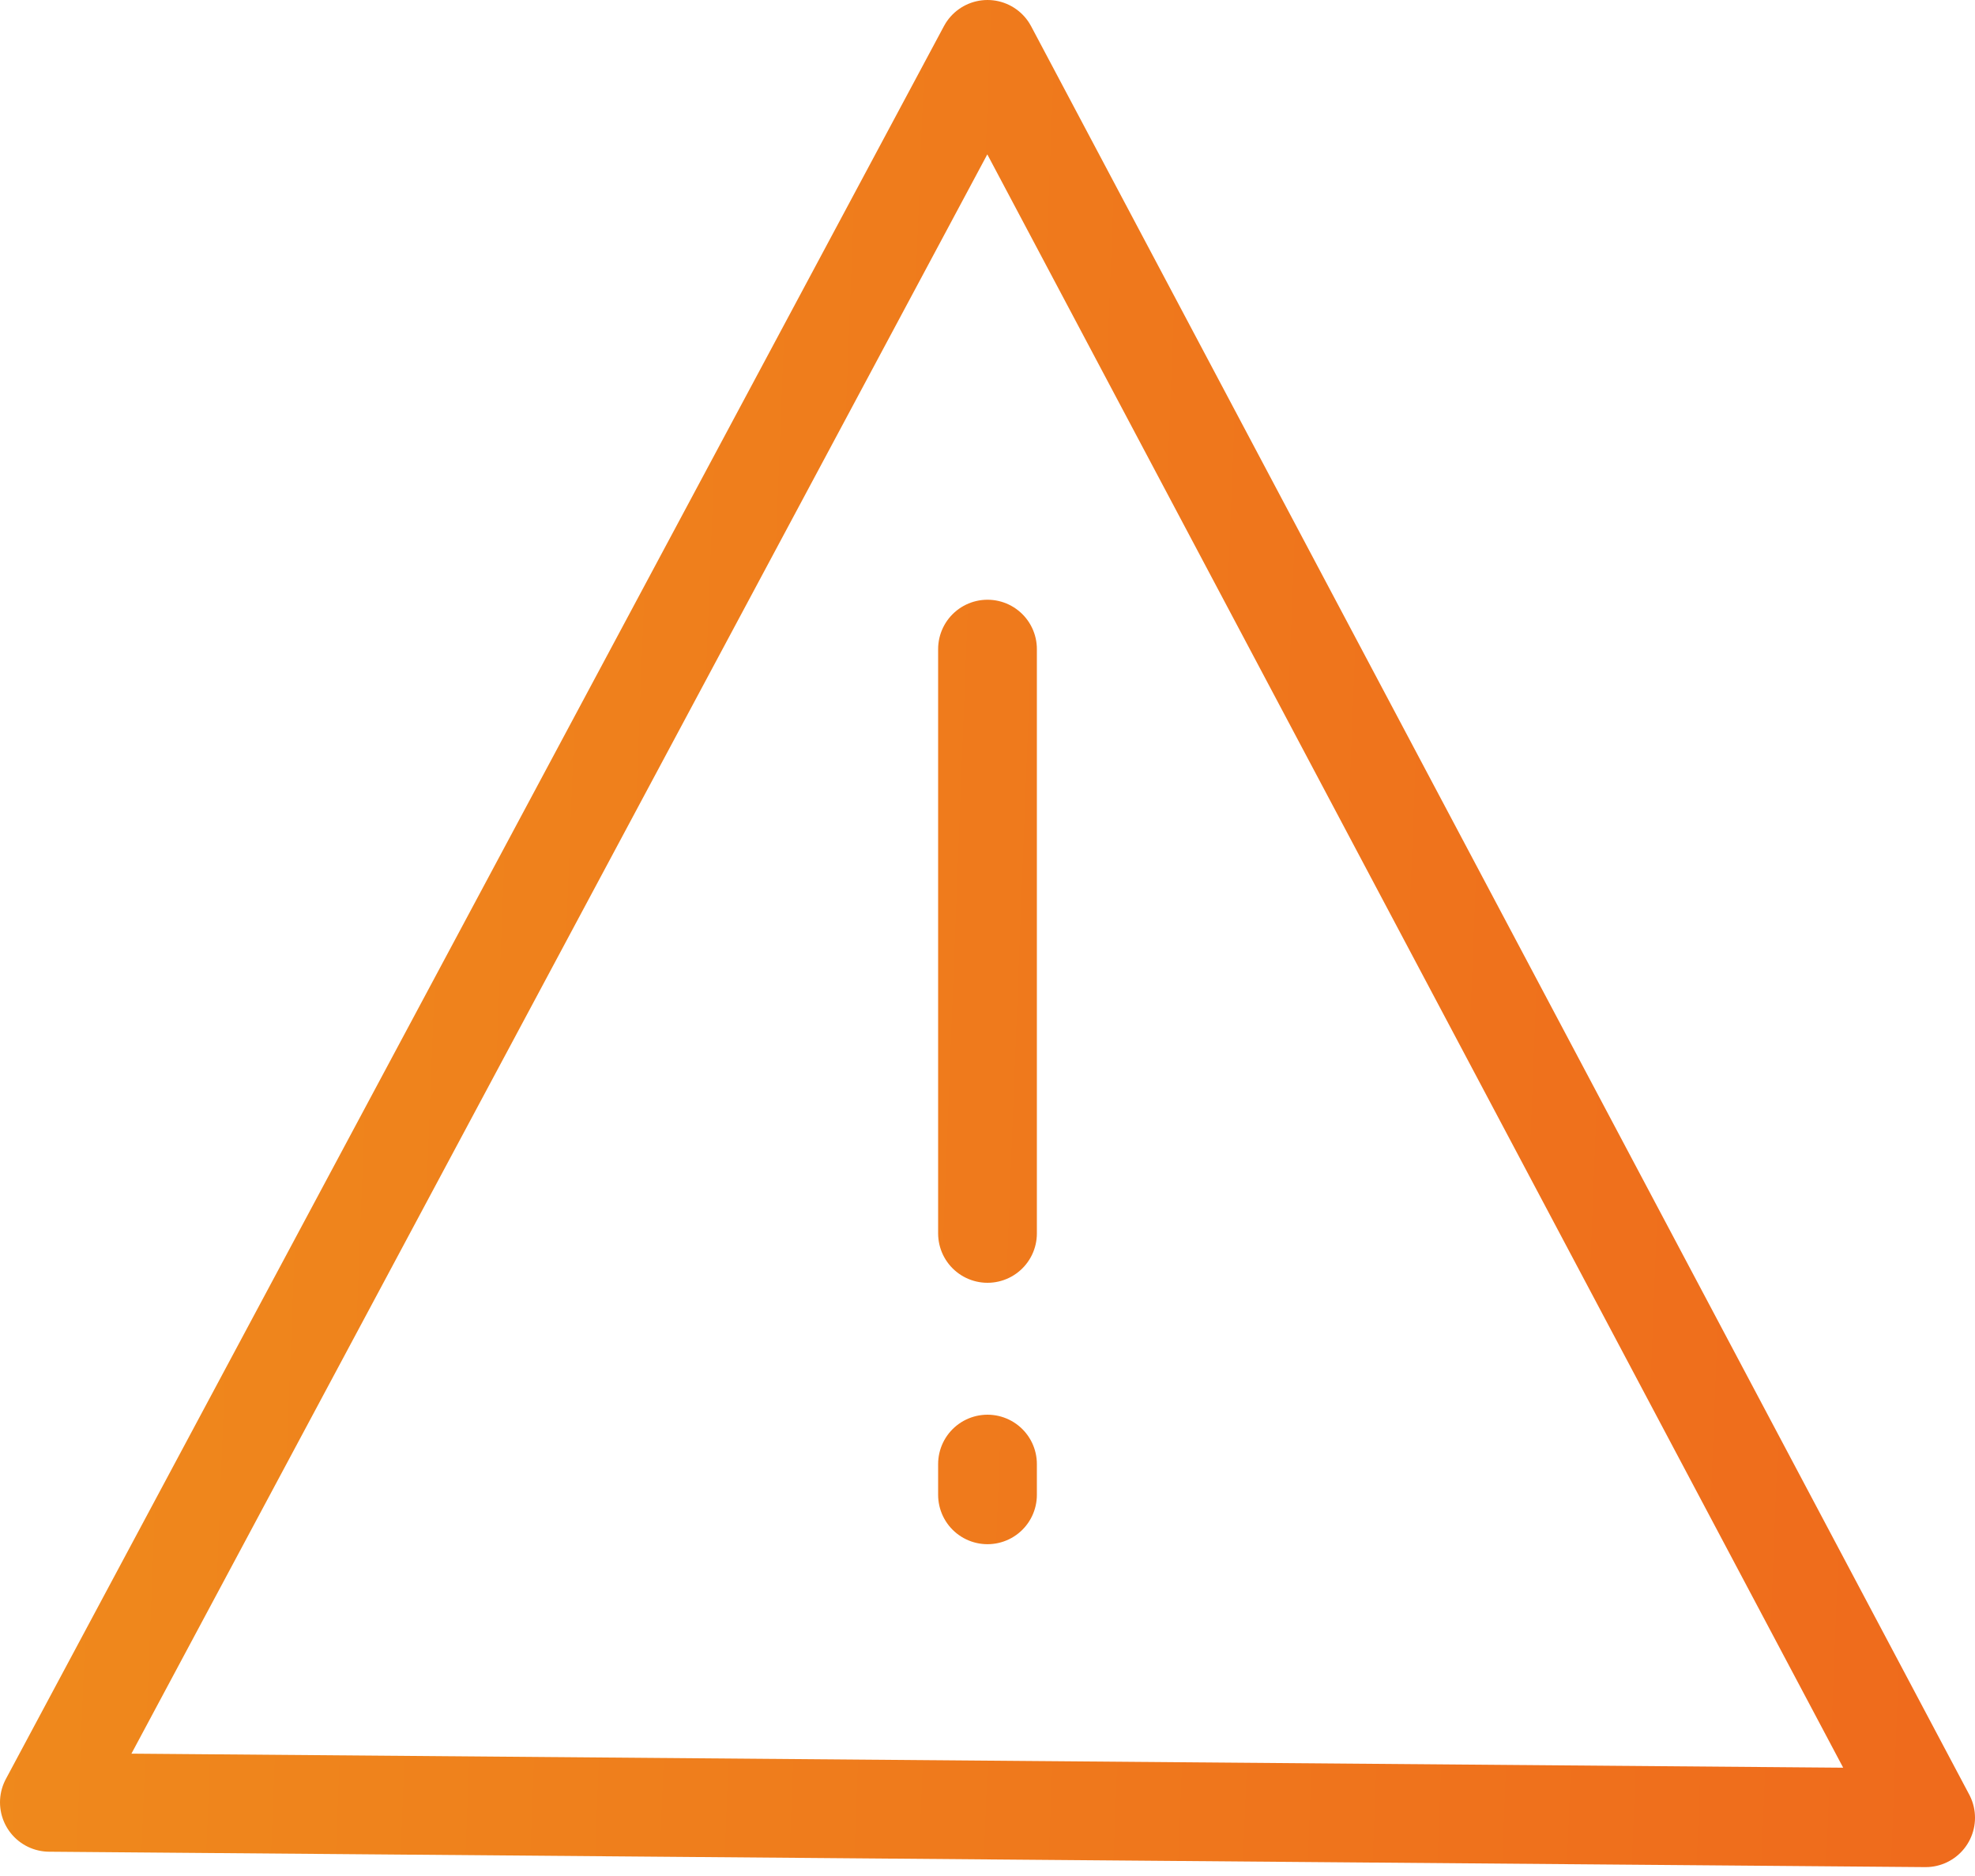 <svg width="40" height="38" viewBox="0 0 40 38" fill="none" xmlns="http://www.w3.org/2000/svg">
<path d="M20 29.656V30.279M20 13.148V24.984M20 1L39 36.82L1 36.508L20 1Z" stroke="url(#paint0_linear_398_2879)" stroke-width="2" stroke-linecap="round" stroke-linejoin="round"/>
<defs>
<linearGradient id="paint0_linear_398_2879" x1="1" y1="1" x2="40.338" y2="2.535" gradientUnits="userSpaceOnUse">
<stop stop-color="#EF891C"/>
<stop offset="1" stop-color="#EF6B1C"/>
</linearGradient>
</defs>
</svg>
